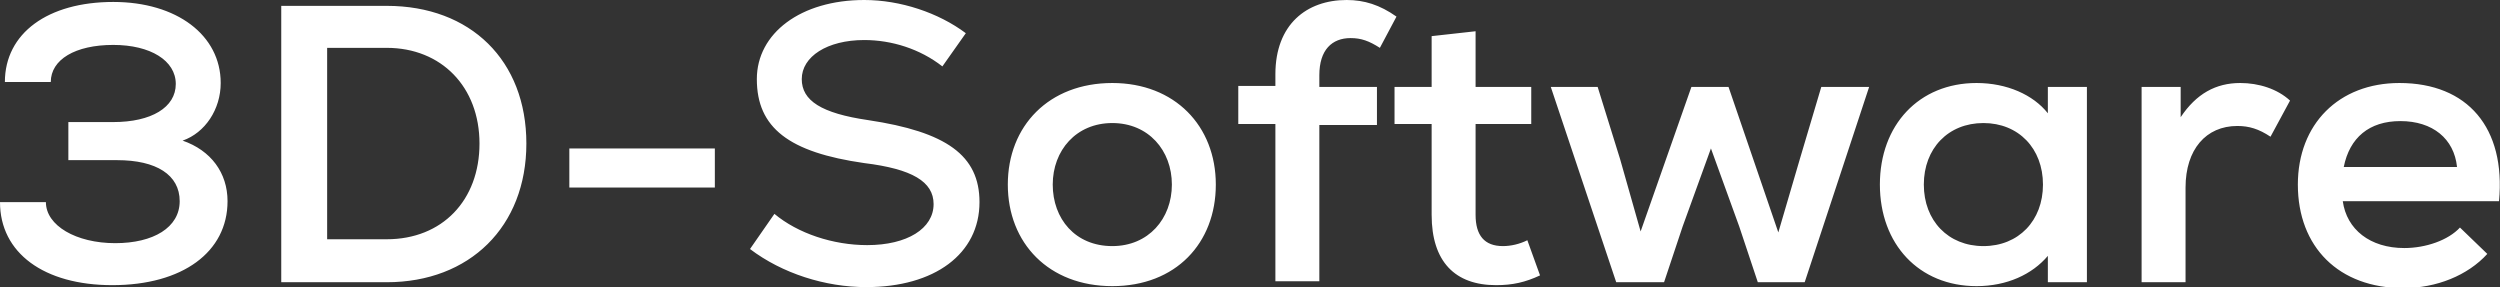<?xml version="1.0" encoding="utf-8"?>
<!-- Generator: Adobe Illustrator 24.0.3, SVG Export Plug-In . SVG Version: 6.00 Build 0)  -->
<svg version="1.1" id="Ebene_1" xmlns="http://www.w3.org/2000/svg" xmlns:xlink="http://www.w3.org/1999/xlink" x="0px" y="0px"
	 viewBox="0 0 256 29.4" style="enable-background:new 0 0 256 29.4;" xml:space="preserve">
<rect x="0" y="0" width="256" height="29.4" fill="#333333" stroke="none"/>
<style type="text/css">
	.st0{fill:#FFFFFF;}
</style>
<g>
	<path class="st0" d="M245.8,12.4c3.3,0,5.5,1.8,5.8,4.7H240C240.6,14.1,242.6,12.4,245.8,12.4 M245.7,8.5
		c-6.2,0-10.4,4.2-10.4,10.4c0,6.4,4.2,10.6,10.8,10.6c3.4,0,6.6-1.3,8.6-3.5l-2.8-2.7c-1.2,1.3-3.5,2.1-5.7,2.1
		c-3.5,0-5.9-1.9-6.3-4.8h16C256.6,13.1,252.7,8.5,245.7,8.5 M229.4,8.5c-2.5,0-4.5,1.1-6.1,3.5l0-3.1h-4v20h4.5v-9.7
		c0-3.9,2.1-6.3,5.3-6.3c1.2,0,2.2,0.3,3.4,1.1l2-3.7C233.2,9.1,231.3,8.5,229.4,8.5 M203.1,25.2c-3.6,0-6.1-2.6-6.1-6.3
		s2.5-6.3,6.1-6.3c3.6,0,6.1,2.6,6.1,6.3S206.7,25.2,203.1,25.2 M209.7,8.9l0,2.7c-1.5-1.9-4.2-3.1-7.3-3.1c-5.9,0-9.9,4.3-9.9,10.4
		s4,10.4,9.9,10.4c3.1,0,5.7-1.2,7.3-3.1l0,2.7h4v-20H209.7z M186.5,8.9l-2.2,7.4l-2.2,7.5L177,8.9h-3.8L168,23.7l-2.1-7.4l-2.3-7.4
		h-4.8l6.7,20h4.9l1.9-5.7l2.9-8l2.9,8l1.9,5.7h4.8l6.6-20H186.5z M156.4,24.6c-0.8,0.4-1.7,0.6-2.5,0.6c-1.9,0-2.8-1.1-2.8-3.2
		v-9.3h5.7V8.9h-5.7V3.2l-4.5,0.5v5.2h-3.8v3.8h3.8V22c0,4.8,2.4,7.2,6.6,7.2c1.7,0,3-0.3,4.5-1L156.4,24.6z M138.3,3.9
		c1.1,0,1.9,0.3,3,1l1.7-3.2c-1.7-1.2-3.3-1.7-5.1-1.7c-4.1,0-7.3,2.5-7.3,7.6v1.2h-3.8v3.9h3.8v16.1h4.5V12.8h5.9V8.9h-5.9V7.7
		C135.1,5.1,136.4,3.9,138.3,3.9 M113.9,25.2c-3.8,0-6.1-2.8-6.1-6.3s2.4-6.3,6.1-6.3c3.7,0,6.1,2.8,6.1,6.3S117.6,25.2,113.9,25.2
		 M113.9,29.3c6.5,0,10.6-4.4,10.6-10.4s-4.2-10.4-10.6-10.4c-6.5,0-10.7,4.4-10.7,10.4S107.4,29.3,113.9,29.3 M88.7,29.4
		c7,0,11.6-3.4,11.6-8.7c0-4.8-3.4-7.2-11.4-8.4c-4.8-0.7-6.8-2-6.8-4.2c0-2.3,2.6-4,6.4-4c2.8,0,5.7,0.9,8,2.7l2.4-3.4
		C96.1,1.3,92.2,0,88.5,0c-6.5,0-11,3.4-11,8.1c0,5,3.3,7.5,11,8.6c4.9,0.6,7.1,1.9,7.1,4.2c0,2.5-2.7,4.2-6.8,4.2
		c-3.5,0-7.1-1.2-9.5-3.2l-2.5,3.6C80.1,28,84.5,29.4,88.7,29.4 M58.3,19.2h14.9v-4H58.3V19.2z M39.6,24.5h-6.1V4.9h6.1
		c5.6,0,9.5,4,9.5,9.8S45.3,24.5,39.6,24.5 M39.6,0.6H28.8v28.3h10.8c8.5,0,14.3-5.7,14.3-14.2S48.2,0.6,39.6,0.6 M18.7,14.4
		c2.3-0.8,3.9-3.2,3.9-5.9c0-4.9-4.5-8.3-11-8.3C4.9,0.2,0.5,3.4,0.5,8.4h4.7c0-2.3,2.5-3.8,6.4-3.8c3.8,0,6.4,1.6,6.4,4
		c0,2.4-2.5,3.9-6.4,3.9H7v3.9h5c4,0,6.4,1.5,6.4,4.2s-2.7,4.3-6.6,4.3c-4,0-7.1-1.8-7.1-4.2H0c0,5.2,4.5,8.5,11.5,8.5
		c7.2,0,11.8-3.4,11.8-8.6C23.3,17.7,21.6,15.4,18.7,14.4"/>
</g>
</svg>
